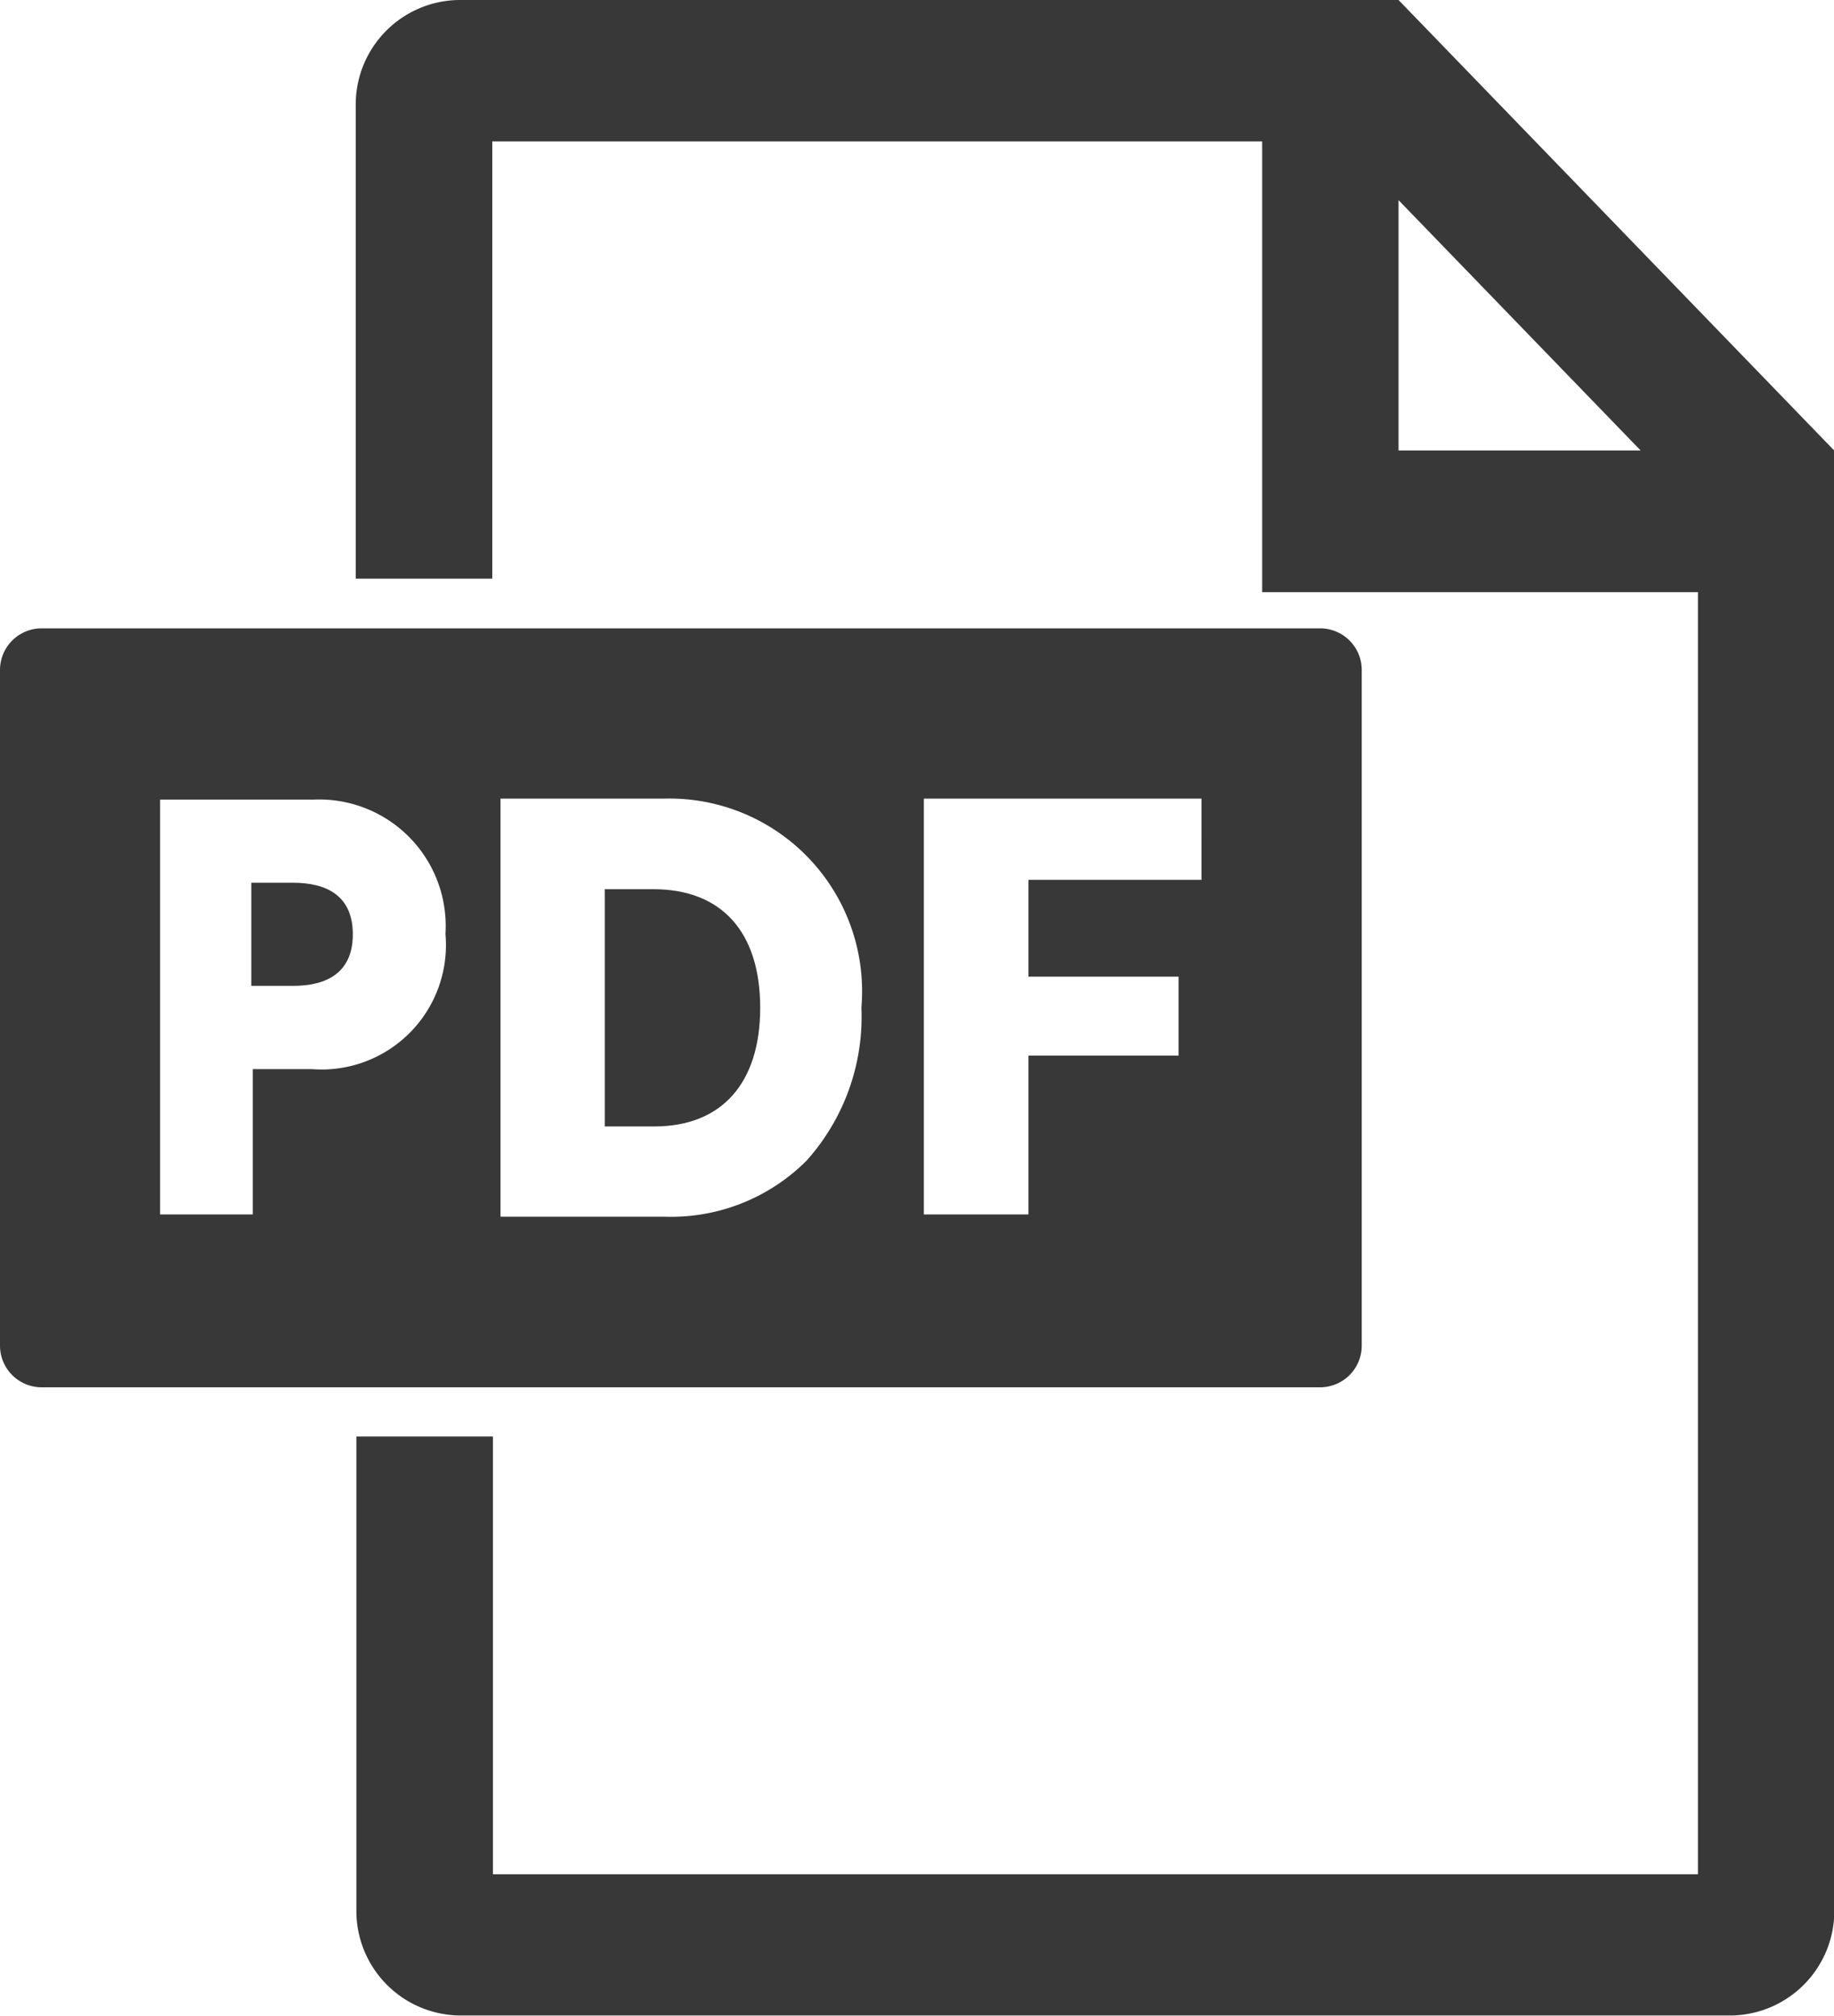 <svg id="グループ_15163" data-name="グループ 15163" xmlns="http://www.w3.org/2000/svg" width="11.363" height="12.488" viewBox="0 0 11.363 12.488">
  <path id="パス_9879" data-name="パス 9879" d="M232.682,115v0h-5.827a.648.648,0,0,0-.634.657v2.928h.846v-2.709h4.77v2.793h2.7v7.943h-7.466V123.9h-.846v2.93a.648.648,0,0,0,.634.657h7.889a.648.648,0,0,0,.634-.657v-9.038l0,0Zm0,2.791v-1.551l1.5,1.551Z" transform="translate(-224.017 -115)" fill="#383838"/>
  <g id="グループ_14141" data-name="グループ 14141" transform="translate(0 3.893)">
    <path id="パス_9880" data-name="パス 9880" d="M286.429,371.465h-.3v1.47h.307c.417,0,.656-.268.656-.735S286.856,371.465,286.429,371.465Z" transform="translate(-282.382 -369.849)" fill="#383838"/>
    <path id="パス_9881" data-name="パス 9881" d="M148.864,308.732h-7.921a.258.258,0,0,0-.258.258v4.186a.258.258,0,0,0,.258.258h7.921a.258.258,0,0,0,.258-.258V308.99A.258.258,0,0,0,148.864,308.732Zm-6.245,2.731h-.368v.9h-.574v-2.57h.951a.784.784,0,0,1,.817.833A.771.771,0,0,1,142.619,311.463Zm3.063.567a1.185,1.185,0,0,1-.88.347h-1.016v-2.59h1.01a1.194,1.194,0,0,1,1.226,1.295A1.334,1.334,0,0,1,145.682,312.03Zm2.447-1.74h-1.072v.6h.93v.489h-.93v.984h-.648v-2.576h1.72Z" transform="translate(-140.685 -308.732)" fill="#383838"/>
    <path id="パス_9882" data-name="パス 9882" d="M201.389,369.906h-.257v.639h.26c.205,0,.369-.08.369-.319S201.6,369.906,201.389,369.906Z" transform="translate(-199.575 -368.33)" fill="#383838"/>
  </g>
</svg>
